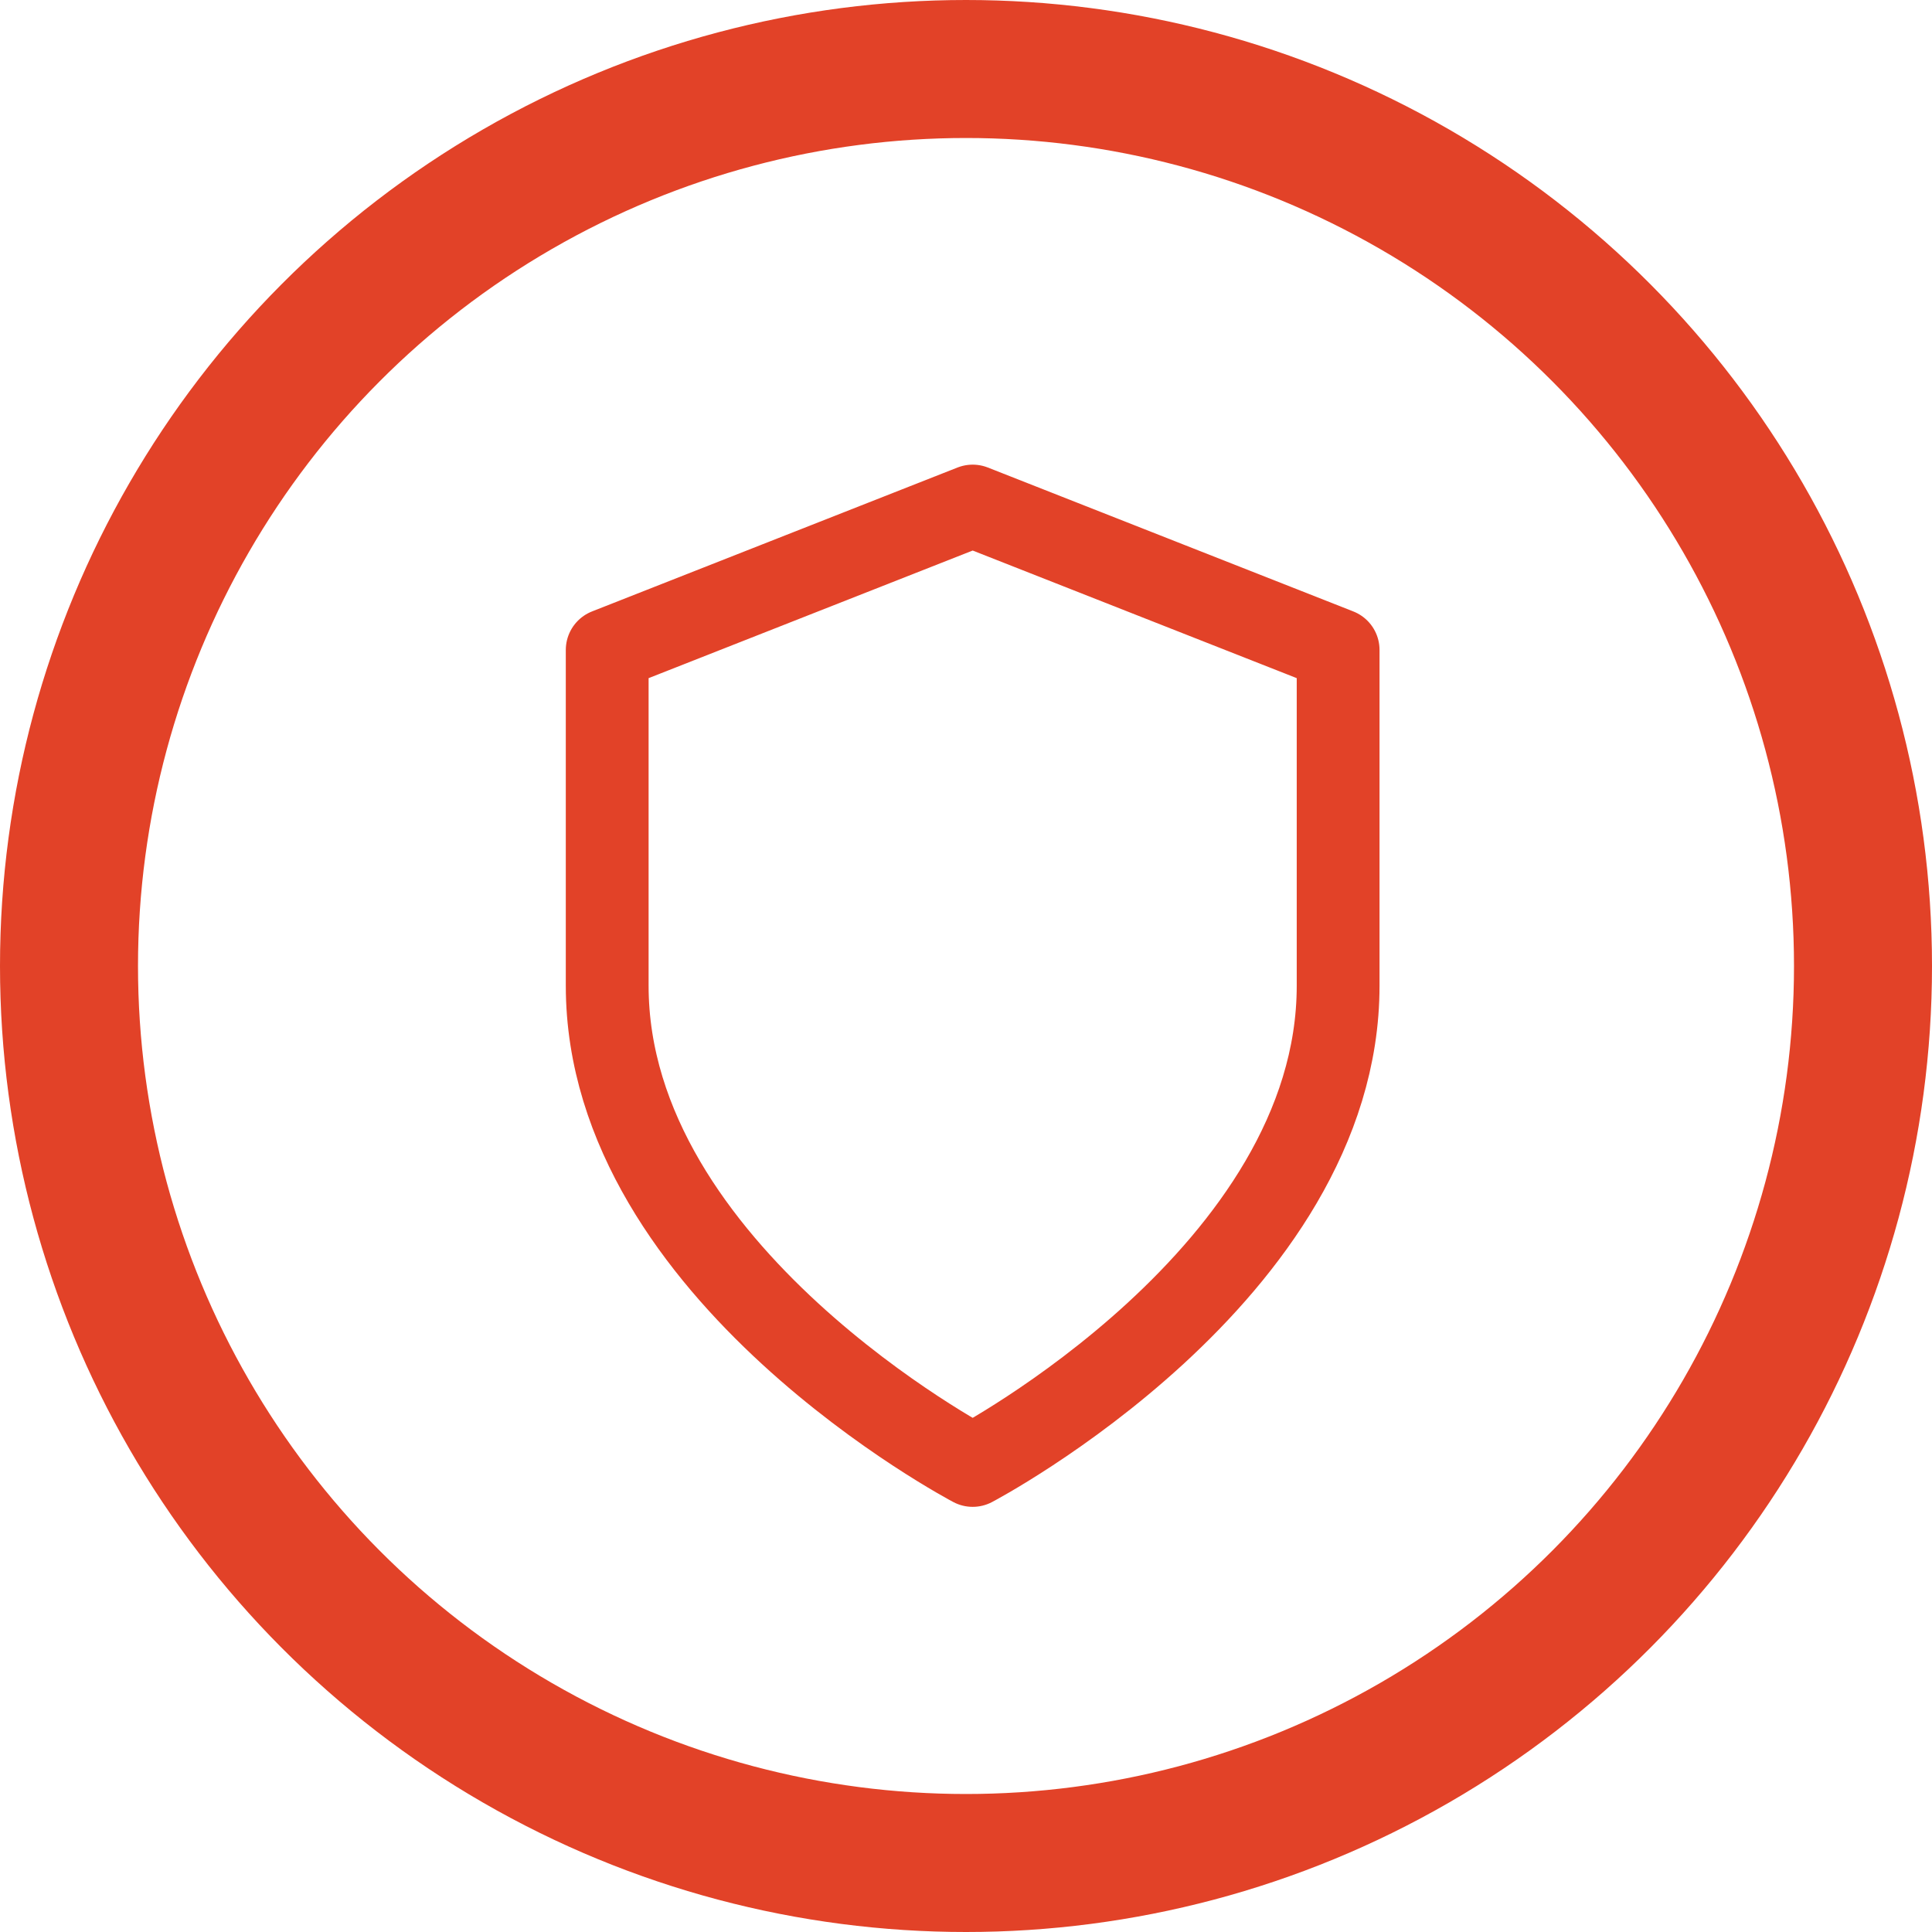 <?xml version="1.0" encoding="UTF-8"?> <svg xmlns="http://www.w3.org/2000/svg" width="70" height="70" viewBox="0 0 70 70" fill="none"> <circle cx="35" cy="35" r="32.5" stroke="#E24228" stroke-width="5"></circle> <path d="M35.242 53.096C35.242 53.096 48.483 46.144 48.483 35.715V23.549L35.242 18.335L22 23.549V35.715C22 46.144 35.242 53.096 35.242 53.096Z" stroke="#E24228" stroke-width="3" stroke-linecap="round" stroke-linejoin="round"></path> </svg> 